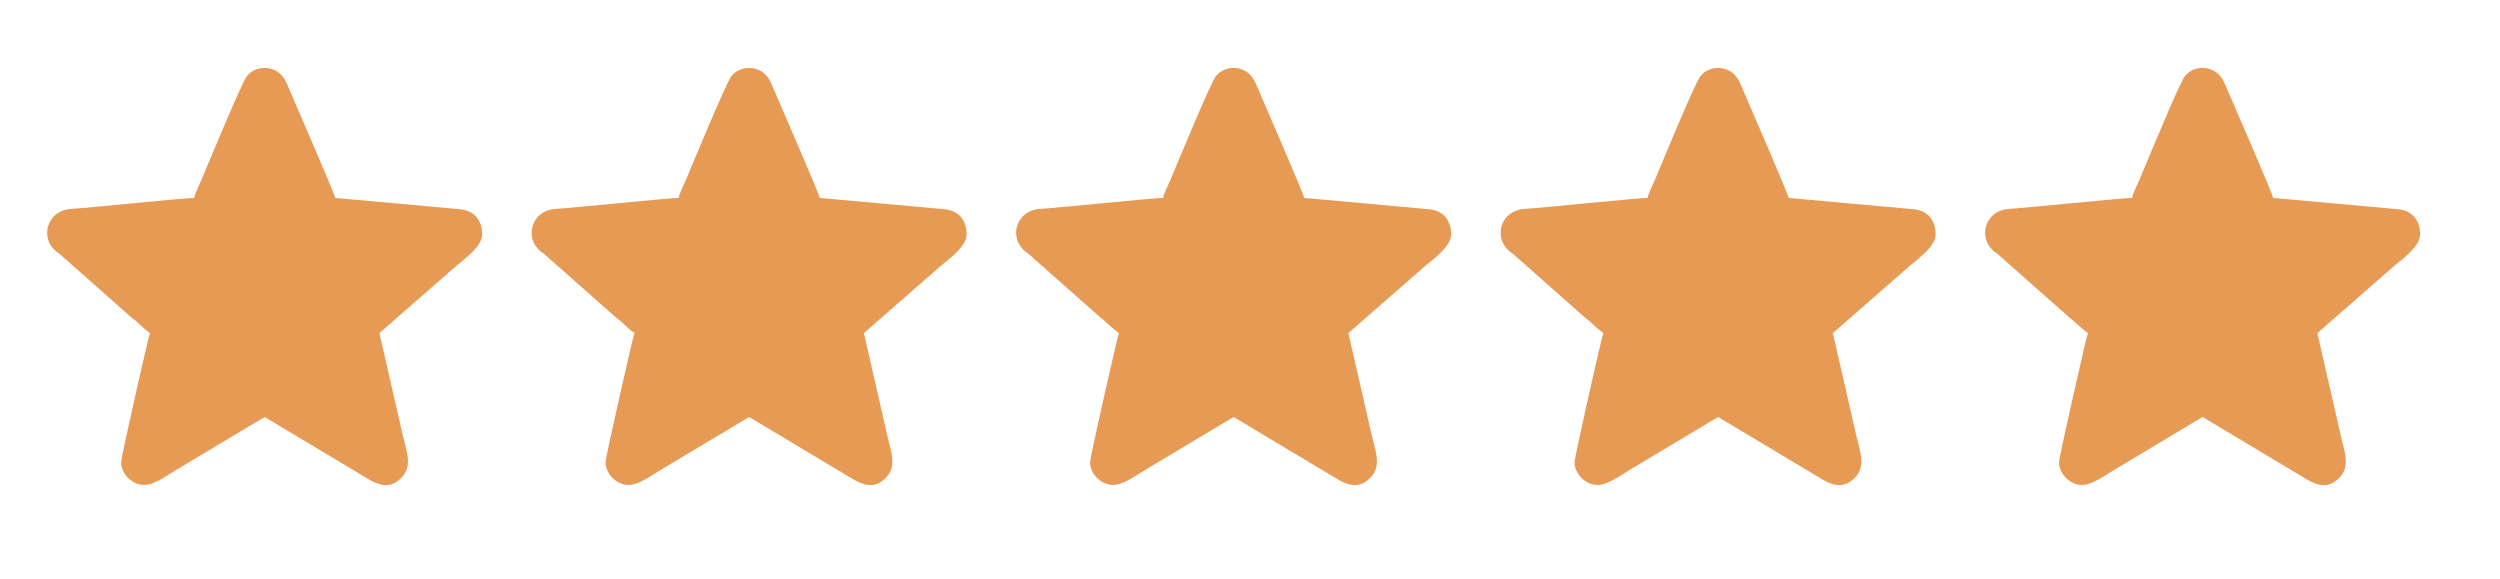 <?xml version="1.0" encoding="UTF-8" standalone="no"?><svg xmlns="http://www.w3.org/2000/svg" clip-rule="evenodd" fill="#000000" fill-rule="evenodd" height="24.61" image-rendering="optimizeQuality" shape-rendering="geometricPrecision" text-rendering="geometricPrecision" version="1" viewBox="0 0 106.35 24.61" width="106.35"><g><g fill="#e79a54"><path d="M8.26 8.42c-0.41,0 -4.56,0.43 -5.27,0.47 -0.59,0.05 -0.94,0.47 -0.98,0.93l0 0.17c0.02,0.25 0.14,0.49 0.35,0.68 0.07,0.06 0.08,0.06 0.15,0.11l3.12 2.76c0.08,0.06 0.09,0.06 0.17,0.13 0.18,0.17 0.38,0.36 0.58,0.5 -0.07,0.16 -1.23,5.3 -1.23,5.49 0,0.49 0.46,0.97 0.98,0.97 0.42,0 0.94,-0.38 1.35,-0.63l3.14 -1.88c0.22,-0.13 0.43,-0.26 0.64,-0.38l4.36 2.61c0.44,0.27 0.94,0.48 1.43,0 0.56,-0.54 0.21,-1.21 0.03,-2.07l-0.94 -4.11 3.26 -2.85c0.38,-0.32 1.11,-0.84 1.11,-1.34 0,-0.64 -0.36,-1.03 -0.95,-1.08l-5.3 -0.48c-0.02,-0.17 -1.74,-4.12 -1.89,-4.47 -0.11,-0.24 -0.19,-0.51 -0.35,-0.7 -0.37,-0.47 -1.13,-0.48 -1.51,-0.02 -0.22,0.26 -1.66,3.76 -1.94,4.42 -0.07,0.17 -0.3,0.63 -0.31,0.77z"/><path d="M28.87 8.42c-0.41,0 -4.56,0.43 -5.27,0.47 -0.59,0.05 -0.94,0.47 -0.98,0.93l0 0.17c0.02,0.25 0.14,0.49 0.35,0.68 0.07,0.06 0.08,0.06 0.15,0.11l3.12 2.76c0.08,0.06 0.09,0.06 0.17,0.13 0.18,0.17 0.38,0.36 0.58,0.5 -0.07,0.16 -1.23,5.3 -1.23,5.49 0,0.49 0.46,0.97 0.98,0.97 0.42,0 0.94,-0.38 1.35,-0.63l3.14 -1.88c0.22,-0.13 0.42,-0.26 0.64,-0.38l4.36 2.61c0.44,0.27 0.94,0.48 1.43,0 0.56,-0.54 0.2,-1.21 0.03,-2.07l-0.94 -4.11 3.26 -2.85c0.38,-0.32 1.11,-0.84 1.11,-1.34 0,-0.64 -0.36,-1.03 -0.95,-1.08l-5.3 -0.48c-0.02,-0.17 -1.74,-4.12 -1.89,-4.47 -0.11,-0.24 -0.19,-0.51 -0.35,-0.7 -0.37,-0.47 -1.13,-0.48 -1.51,-0.02 -0.22,0.26 -1.66,3.76 -1.94,4.42 -0.07,0.17 -0.3,0.63 -0.31,0.77z"/><path d="M49.48 8.42c-0.41,0 -4.56,0.43 -5.27,0.47 -0.59,0.05 -0.94,0.47 -0.98,0.93l0 0.17c0.02,0.25 0.14,0.49 0.35,0.68 0.07,0.06 0.08,0.06 0.15,0.11l3.12 2.76c0.08,0.06 0.09,0.06 0.16,0.13 0.19,0.17 0.39,0.36 0.59,0.5 -0.07,0.16 -1.23,5.3 -1.23,5.49 0,0.49 0.46,0.97 0.98,0.97 0.42,0 0.94,-0.38 1.35,-0.63l3.14 -1.88c0.22,-0.13 0.43,-0.26 0.64,-0.38l4.36 2.61c0.44,0.27 0.94,0.48 1.43,0 0.56,-0.54 0.21,-1.21 0.03,-2.07l-0.94 -4.11 3.26 -2.85c0.38,-0.32 1.11,-0.84 1.11,-1.34 0,-0.64 -0.36,-1.03 -0.95,-1.08l-5.3 -0.48c-0.02,-0.17 -1.74,-4.12 -1.89,-4.47 -0.11,-0.24 -0.19,-0.51 -0.35,-0.7 -0.37,-0.47 -1.13,-0.48 -1.51,-0.02 -0.22,0.26 -1.66,3.76 -1.94,4.42 -0.07,0.17 -0.3,0.63 -0.31,0.77z"/><path d="M70.09 8.42c-0.41,0 -4.56,0.43 -5.27,0.47 -0.59,0.05 -0.94,0.47 -0.98,0.93l0 0.17c0.02,0.25 0.14,0.49 0.35,0.68 0.07,0.06 0.08,0.06 0.15,0.11l3.12 2.76c0.08,0.06 0.09,0.06 0.17,0.13 0.18,0.17 0.38,0.36 0.58,0.5 -0.08,0.16 -1.23,5.3 -1.23,5.49 0,0.49 0.46,0.97 0.98,0.97 0.42,0 0.94,-0.38 1.35,-0.63l3.14 -1.88c0.22,-0.13 0.42,-0.26 0.64,-0.38l4.36 2.61c0.44,0.27 0.94,0.48 1.43,0 0.56,-0.54 0.2,-1.21 0.03,-2.07l-0.94 -4.11 3.26 -2.85c0.38,-0.32 1.11,-0.84 1.11,-1.34 0,-0.64 -0.36,-1.03 -0.95,-1.08l-5.3 -0.48c-0.02,-0.17 -1.74,-4.12 -1.89,-4.47 -0.11,-0.24 -0.19,-0.51 -0.35,-0.7 -0.37,-0.47 -1.13,-0.48 -1.51,-0.02 -0.22,0.26 -1.66,3.76 -1.94,4.42 -0.07,0.17 -0.3,0.63 -0.31,0.77z"/><path d="M90.7 8.42c-0.41,0 -4.56,0.43 -5.27,0.47 -0.59,0.05 -0.94,0.47 -0.98,0.93l0 0.17c0.02,0.25 0.14,0.49 0.35,0.68 0.07,0.06 0.08,0.06 0.15,0.11l3.12 2.76c0.08,0.06 0.09,0.06 0.16,0.13 0.19,0.17 0.39,0.36 0.59,0.5 -0.07,0.16 -1.23,5.3 -1.23,5.49 0,0.49 0.46,0.97 0.98,0.97 0.42,0 0.94,-0.38 1.35,-0.63l3.14 -1.88c0.22,-0.13 0.42,-0.26 0.64,-0.38l4.36 2.61c0.44,0.27 0.94,0.48 1.43,0 0.56,-0.54 0.2,-1.21 0.03,-2.07l-0.94 -4.11 3.26 -2.85c0.38,-0.32 1.11,-0.84 1.11,-1.34 0,-0.64 -0.36,-1.03 -0.95,-1.08l-5.3 -0.48c-0.02,-0.17 -1.74,-4.12 -1.89,-4.47 -0.11,-0.24 -0.19,-0.51 -0.35,-0.7 -0.37,-0.47 -1.13,-0.48 -1.51,-0.02 -0.22,0.26 -1.66,3.76 -1.94,4.42 -0.07,0.17 -0.3,0.63 -0.31,0.77z"/></g><path d="M0 0H106.35V24.61H0z" fill="none"/></g></svg>